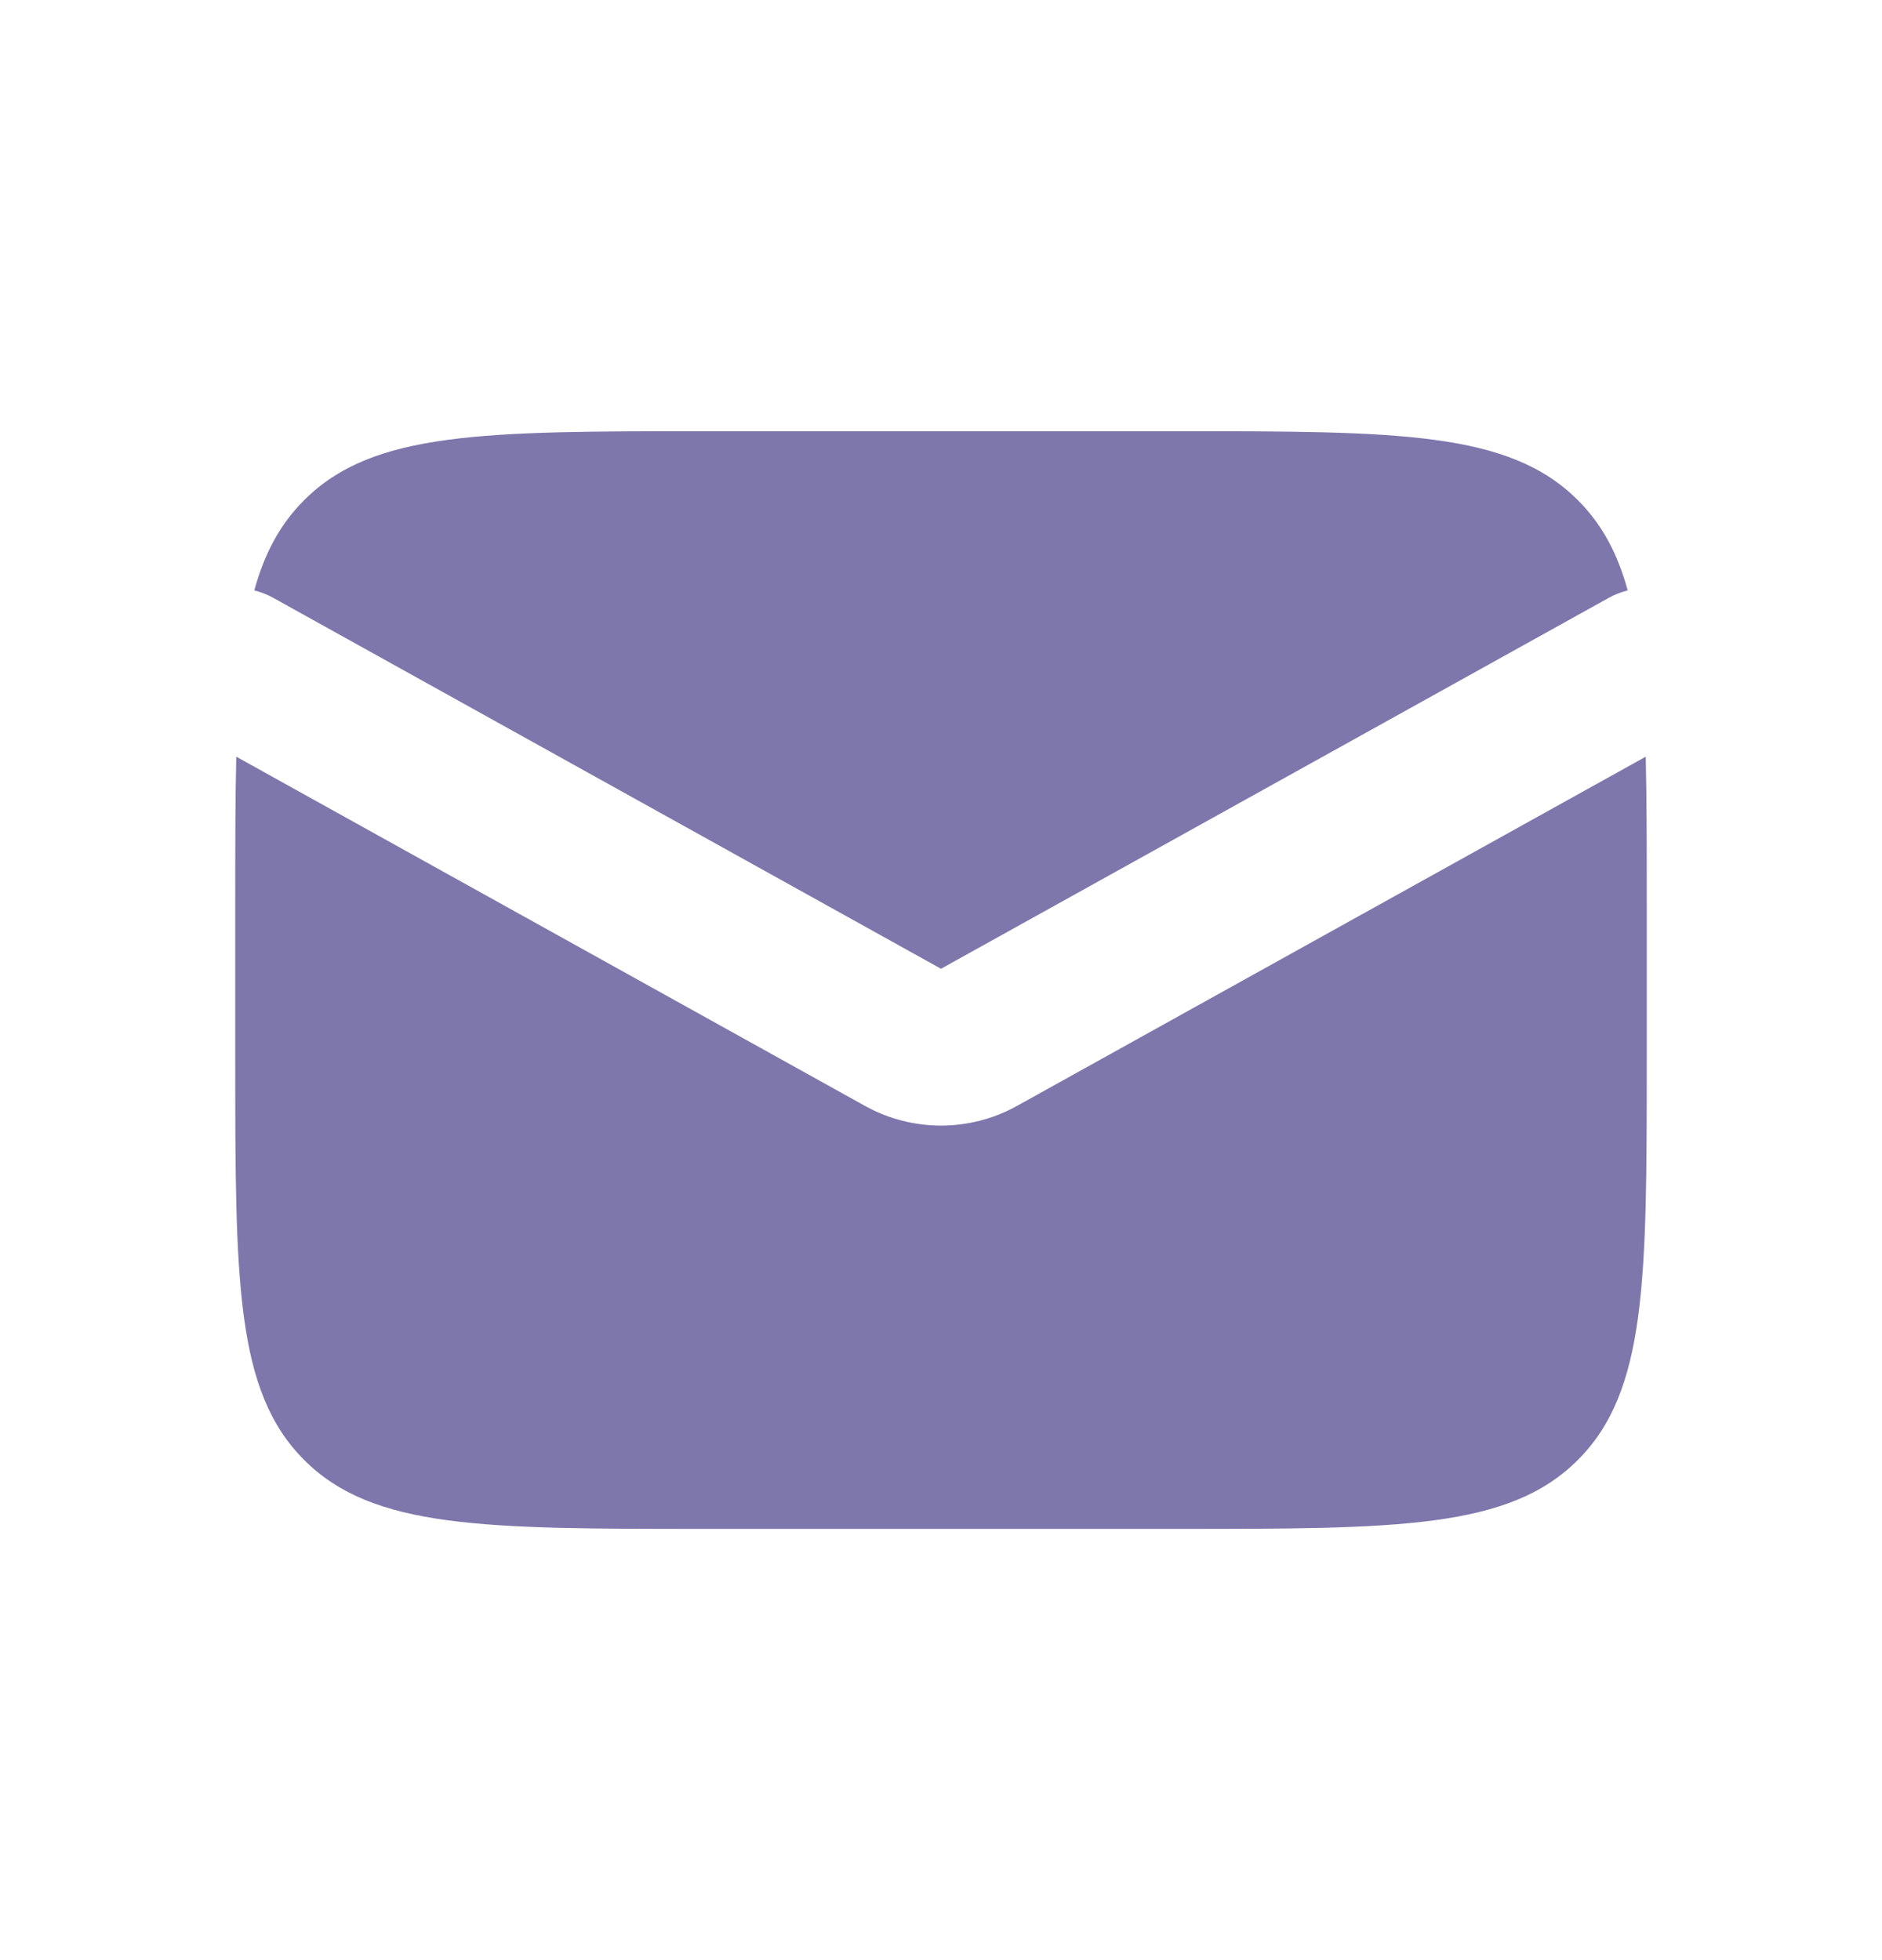<svg width="24" height="25" viewBox="0 0 24 25" fill="none" xmlns="http://www.w3.org/2000/svg">
<path fill-rule="evenodd" clip-rule="evenodd" d="M3.013 9.651C3 10.19 3 10.802 3 11.5V13.5C3 16.328 3 17.743 3.879 18.621C4.757 19.5 6.172 19.5 9 19.5H15C17.828 19.5 19.243 19.5 20.121 18.621C21 17.743 21 16.328 21 13.5V11.5C21 10.802 21 10.19 20.987 9.651L12.971 14.104C12.367 14.44 11.633 14.44 11.029 14.104L3.013 9.651ZM3.243 7.53C3.326 7.551 3.407 7.582 3.486 7.626L12 12.356L20.514 7.626C20.593 7.582 20.674 7.551 20.757 7.53C20.627 7.056 20.428 6.685 20.121 6.379C19.243 5.5 17.828 5.5 15 5.5H9C6.172 5.5 4.757 5.5 3.879 6.379C3.572 6.685 3.373 7.056 3.243 7.53Z" fill="#7E77AC"/>
</svg>
